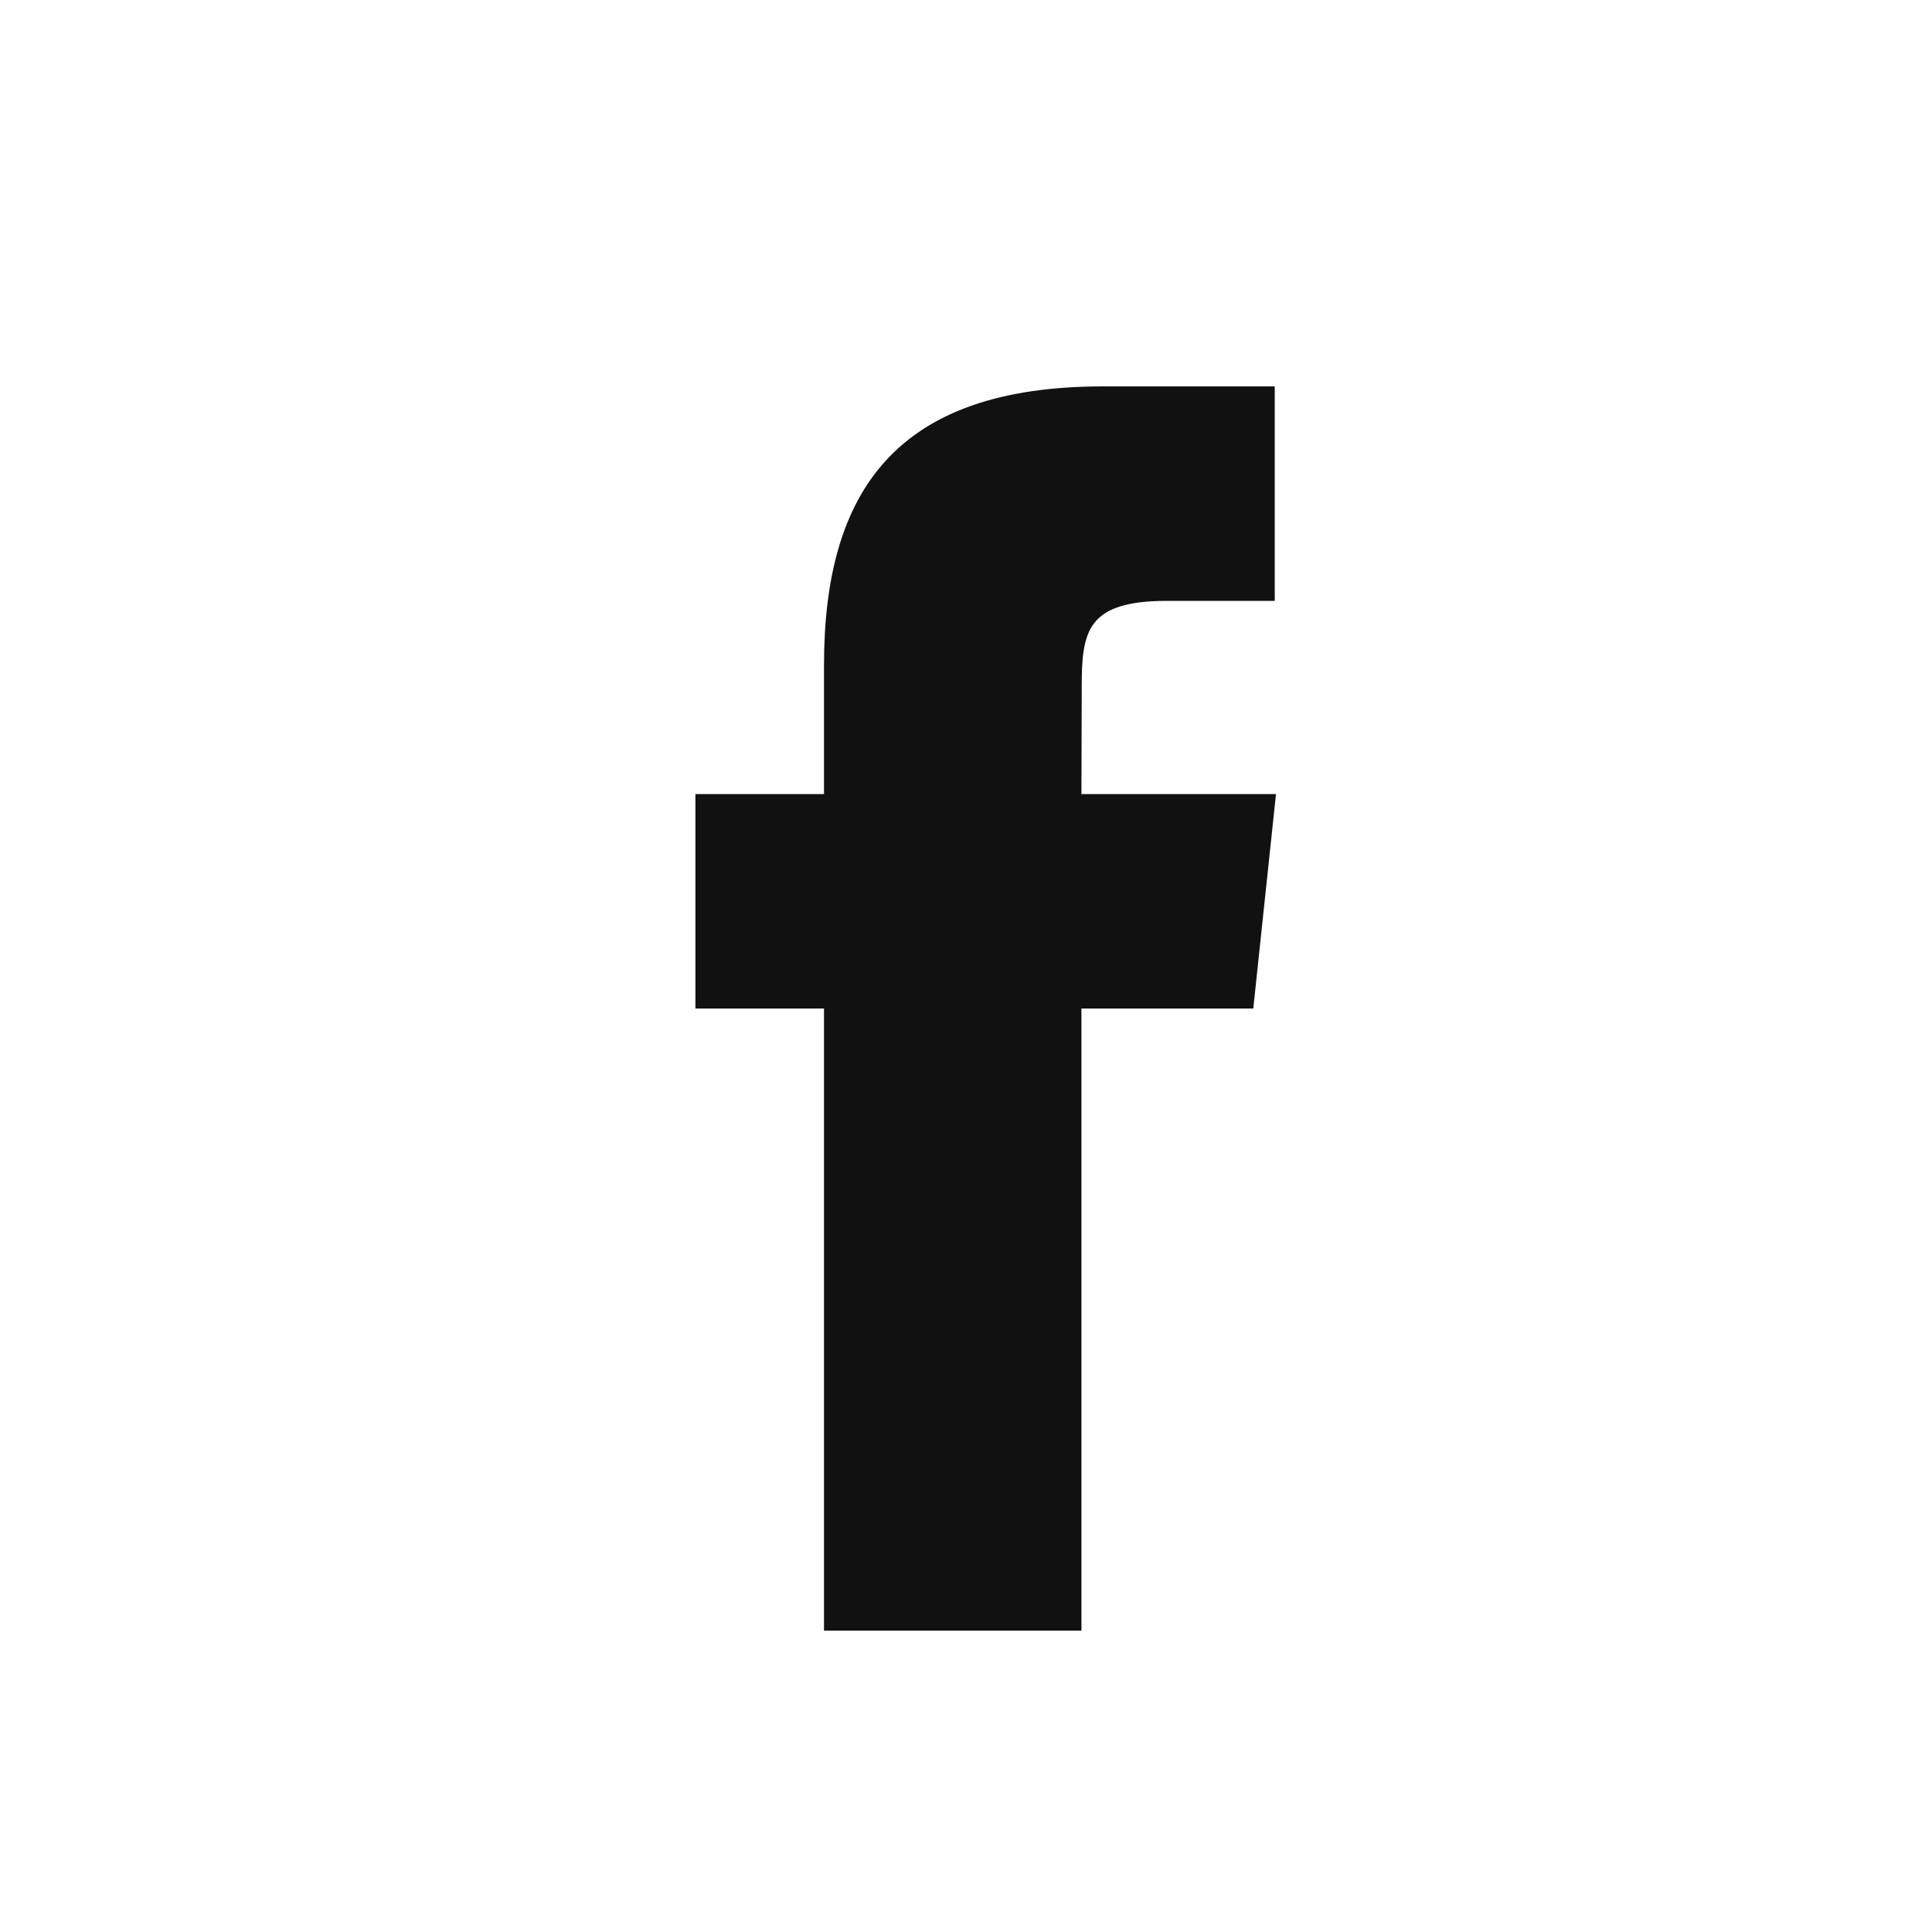 <?xml version="1.0" encoding="UTF-8"?> <svg xmlns="http://www.w3.org/2000/svg" width="20" height="20" viewBox="0 0 20 20" fill="none"><path d="M13.196 4V6.22H12.085C11.254 6.22 11.198 6.53 11.198 7.108L11.195 8.22H13.209L12.974 10.44H11.195V16.88H8.53V10.44H7.199V8.22H8.53V6.888C8.53 5.077 9.282 4 11.418 4H13.196Z" fill="#111111"></path></svg> 